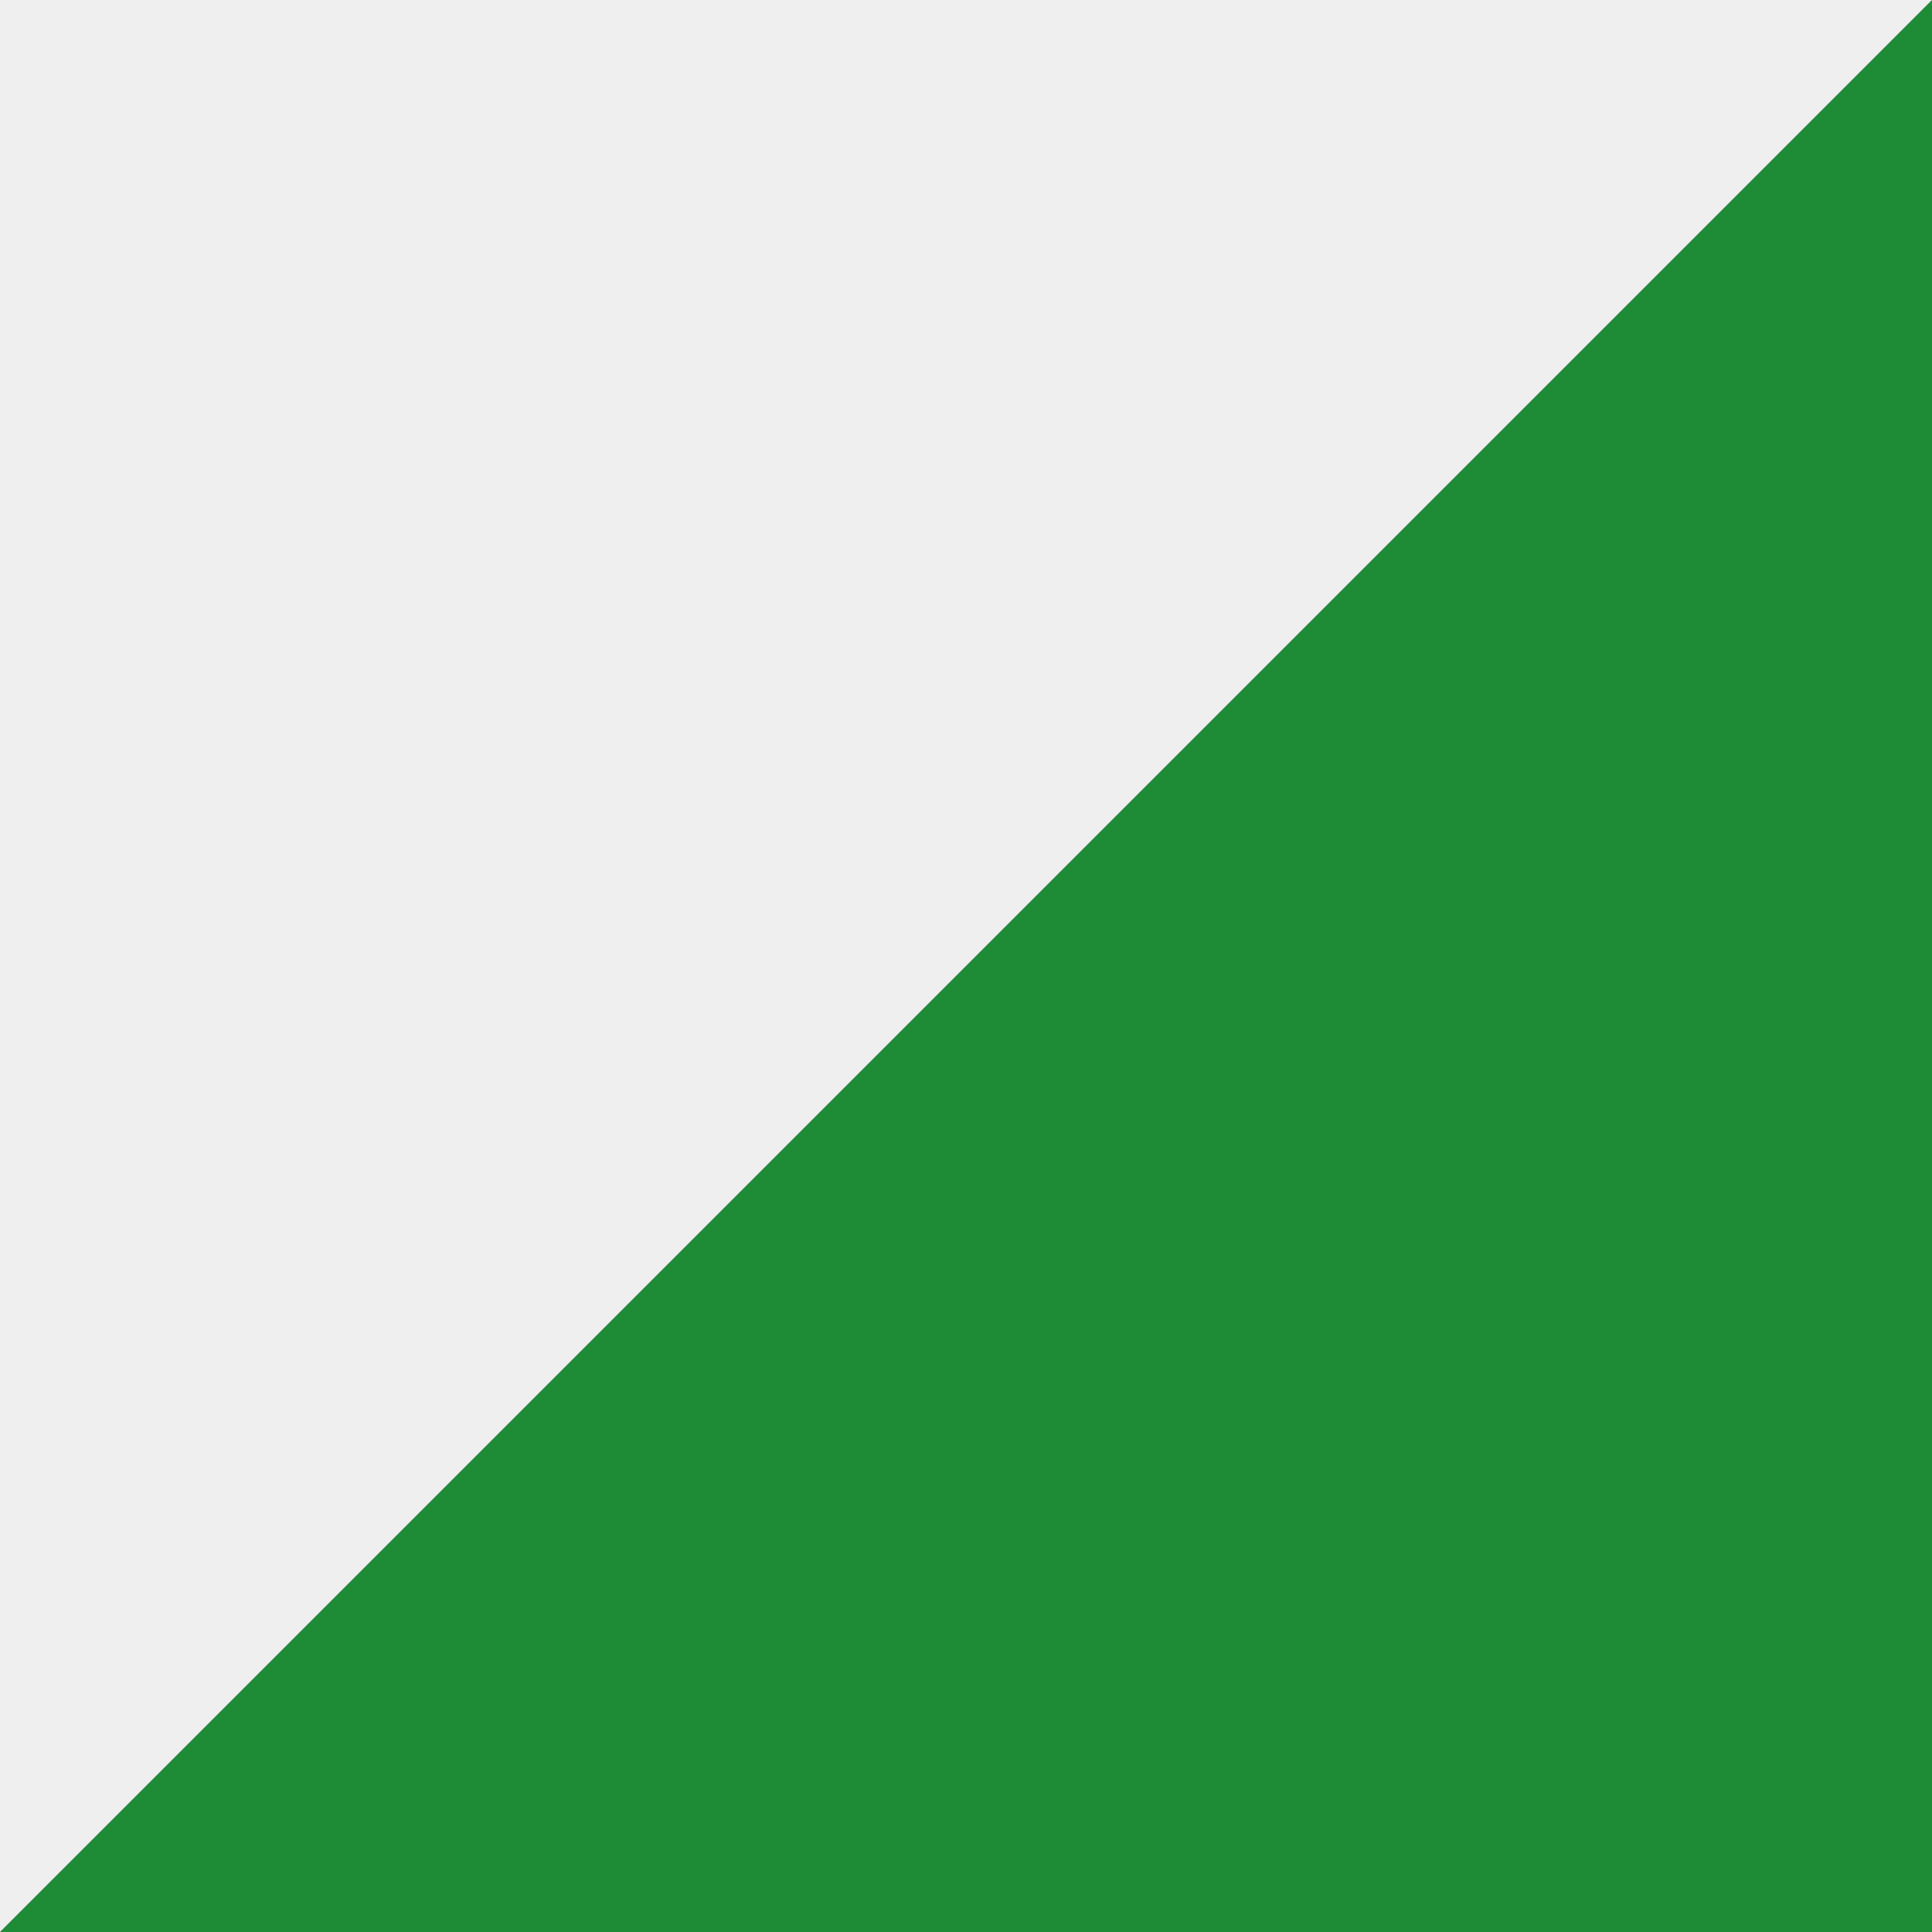 <?xml version="1.0" encoding="UTF-8"?>
<svg id="Vrstva_1" xmlns="http://www.w3.org/2000/svg" version="1.1" viewBox="0 0 50 50">
  <rect x="0" y="0" width="50" height="50" fill="#333333" stroke="none"/>
  <!-- Generator: Adobe Illustrator 30.0.0, SVG Export Plug-In . SVG Version: 2.1.1 Build 123)  -->
  <defs>
    <style>
      .st0 {
        fill: #1e8c37;
      }

      .st1 {
        fill: #efefef;
      }
    </style>
  </defs>
  <polygon class="st0" points="50 0 0 50 53.68 53.87 50 0"/>
  <polyline class="st1" points="-3.68 -3.87 0 50 50 0"/>
</svg>